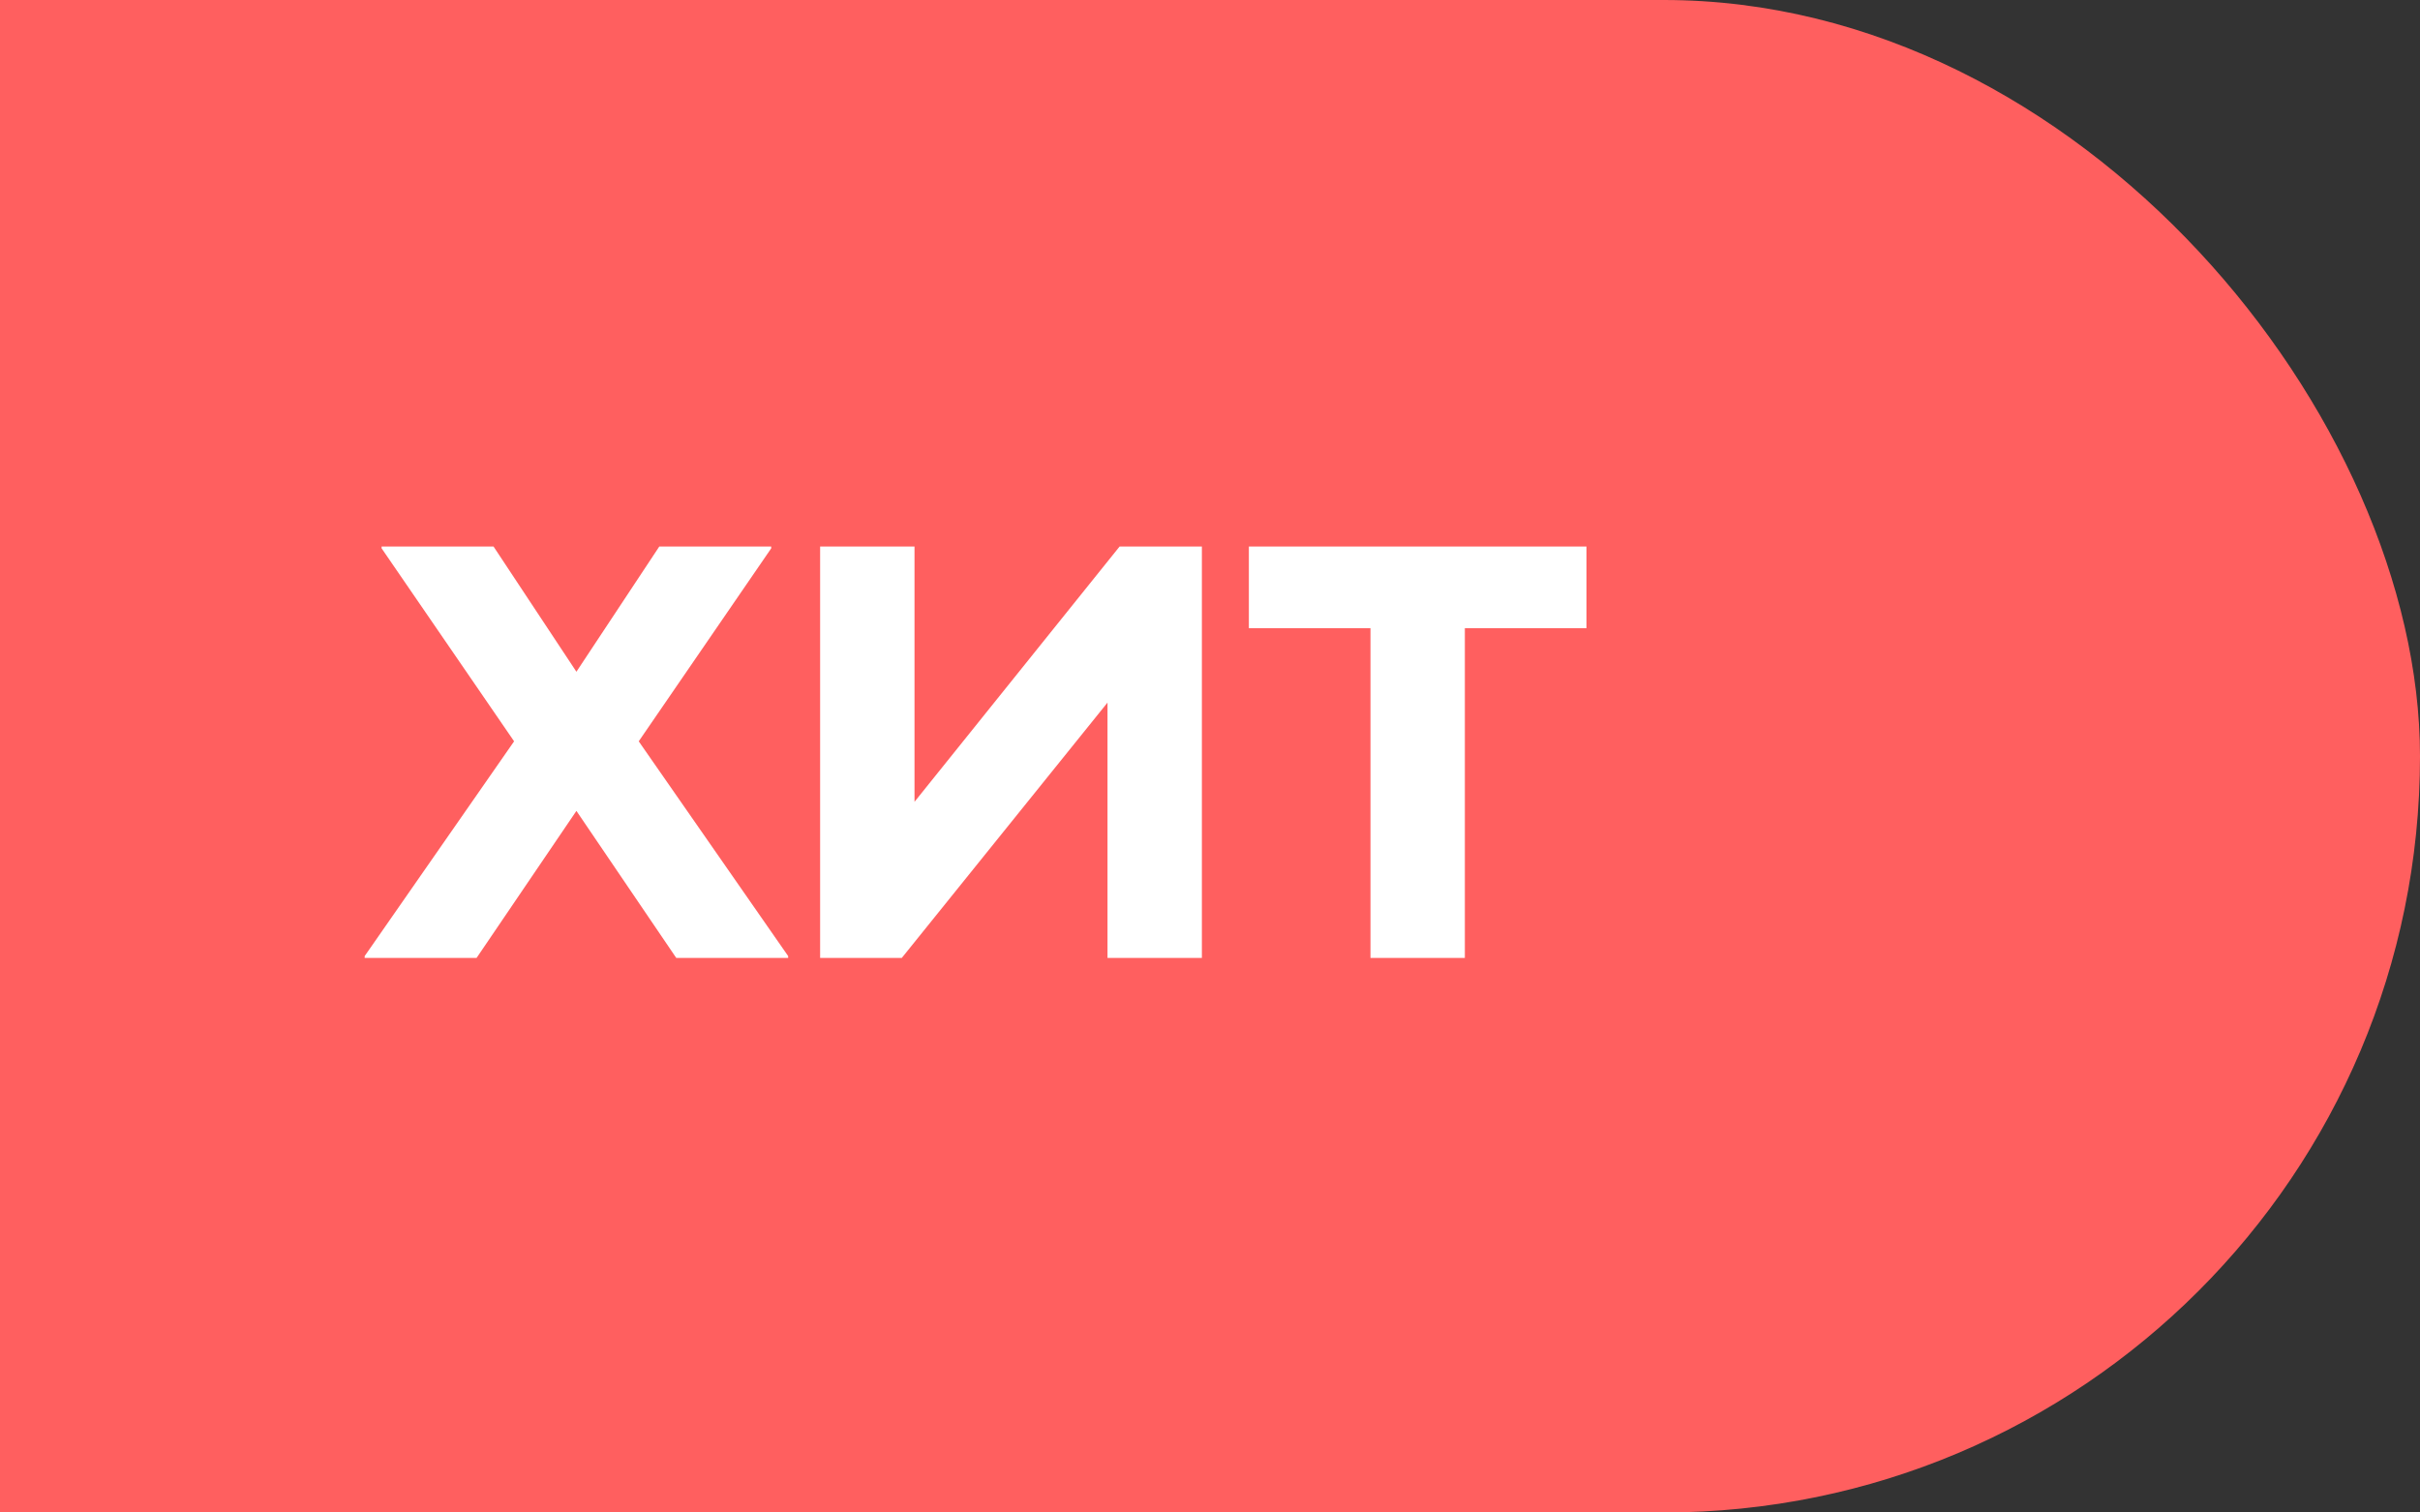<svg width="48" height="30" viewBox="0 0 48 30" fill="none" xmlns="http://www.w3.org/2000/svg">
<rect x="0" y="0" width="48" height="30" fill="#333333" stroke="none"/>
<rect x="18" width="30" height="30" rx="15" fill="#FF5F5F"/>
<rect width="33" height="30" fill="#FF5F5F"/>
<path d="M7.233 18.964L10.197 14.704L7.569 10.876V10.84H9.789L11.433 13.324L13.077 10.84H15.297V10.876L12.669 14.704L15.633 18.964V19H13.413L11.433 16.084L9.453 19H7.233V18.964ZM16.267 10.84H18.139V15.904L22.207 10.84H23.839V19H21.967V13.936L17.887 19H16.267V10.84ZM27.183 12.46H24.771V10.84H31.467V12.46H29.055V19H27.183V12.46Z" fill="white"/>
</svg>
